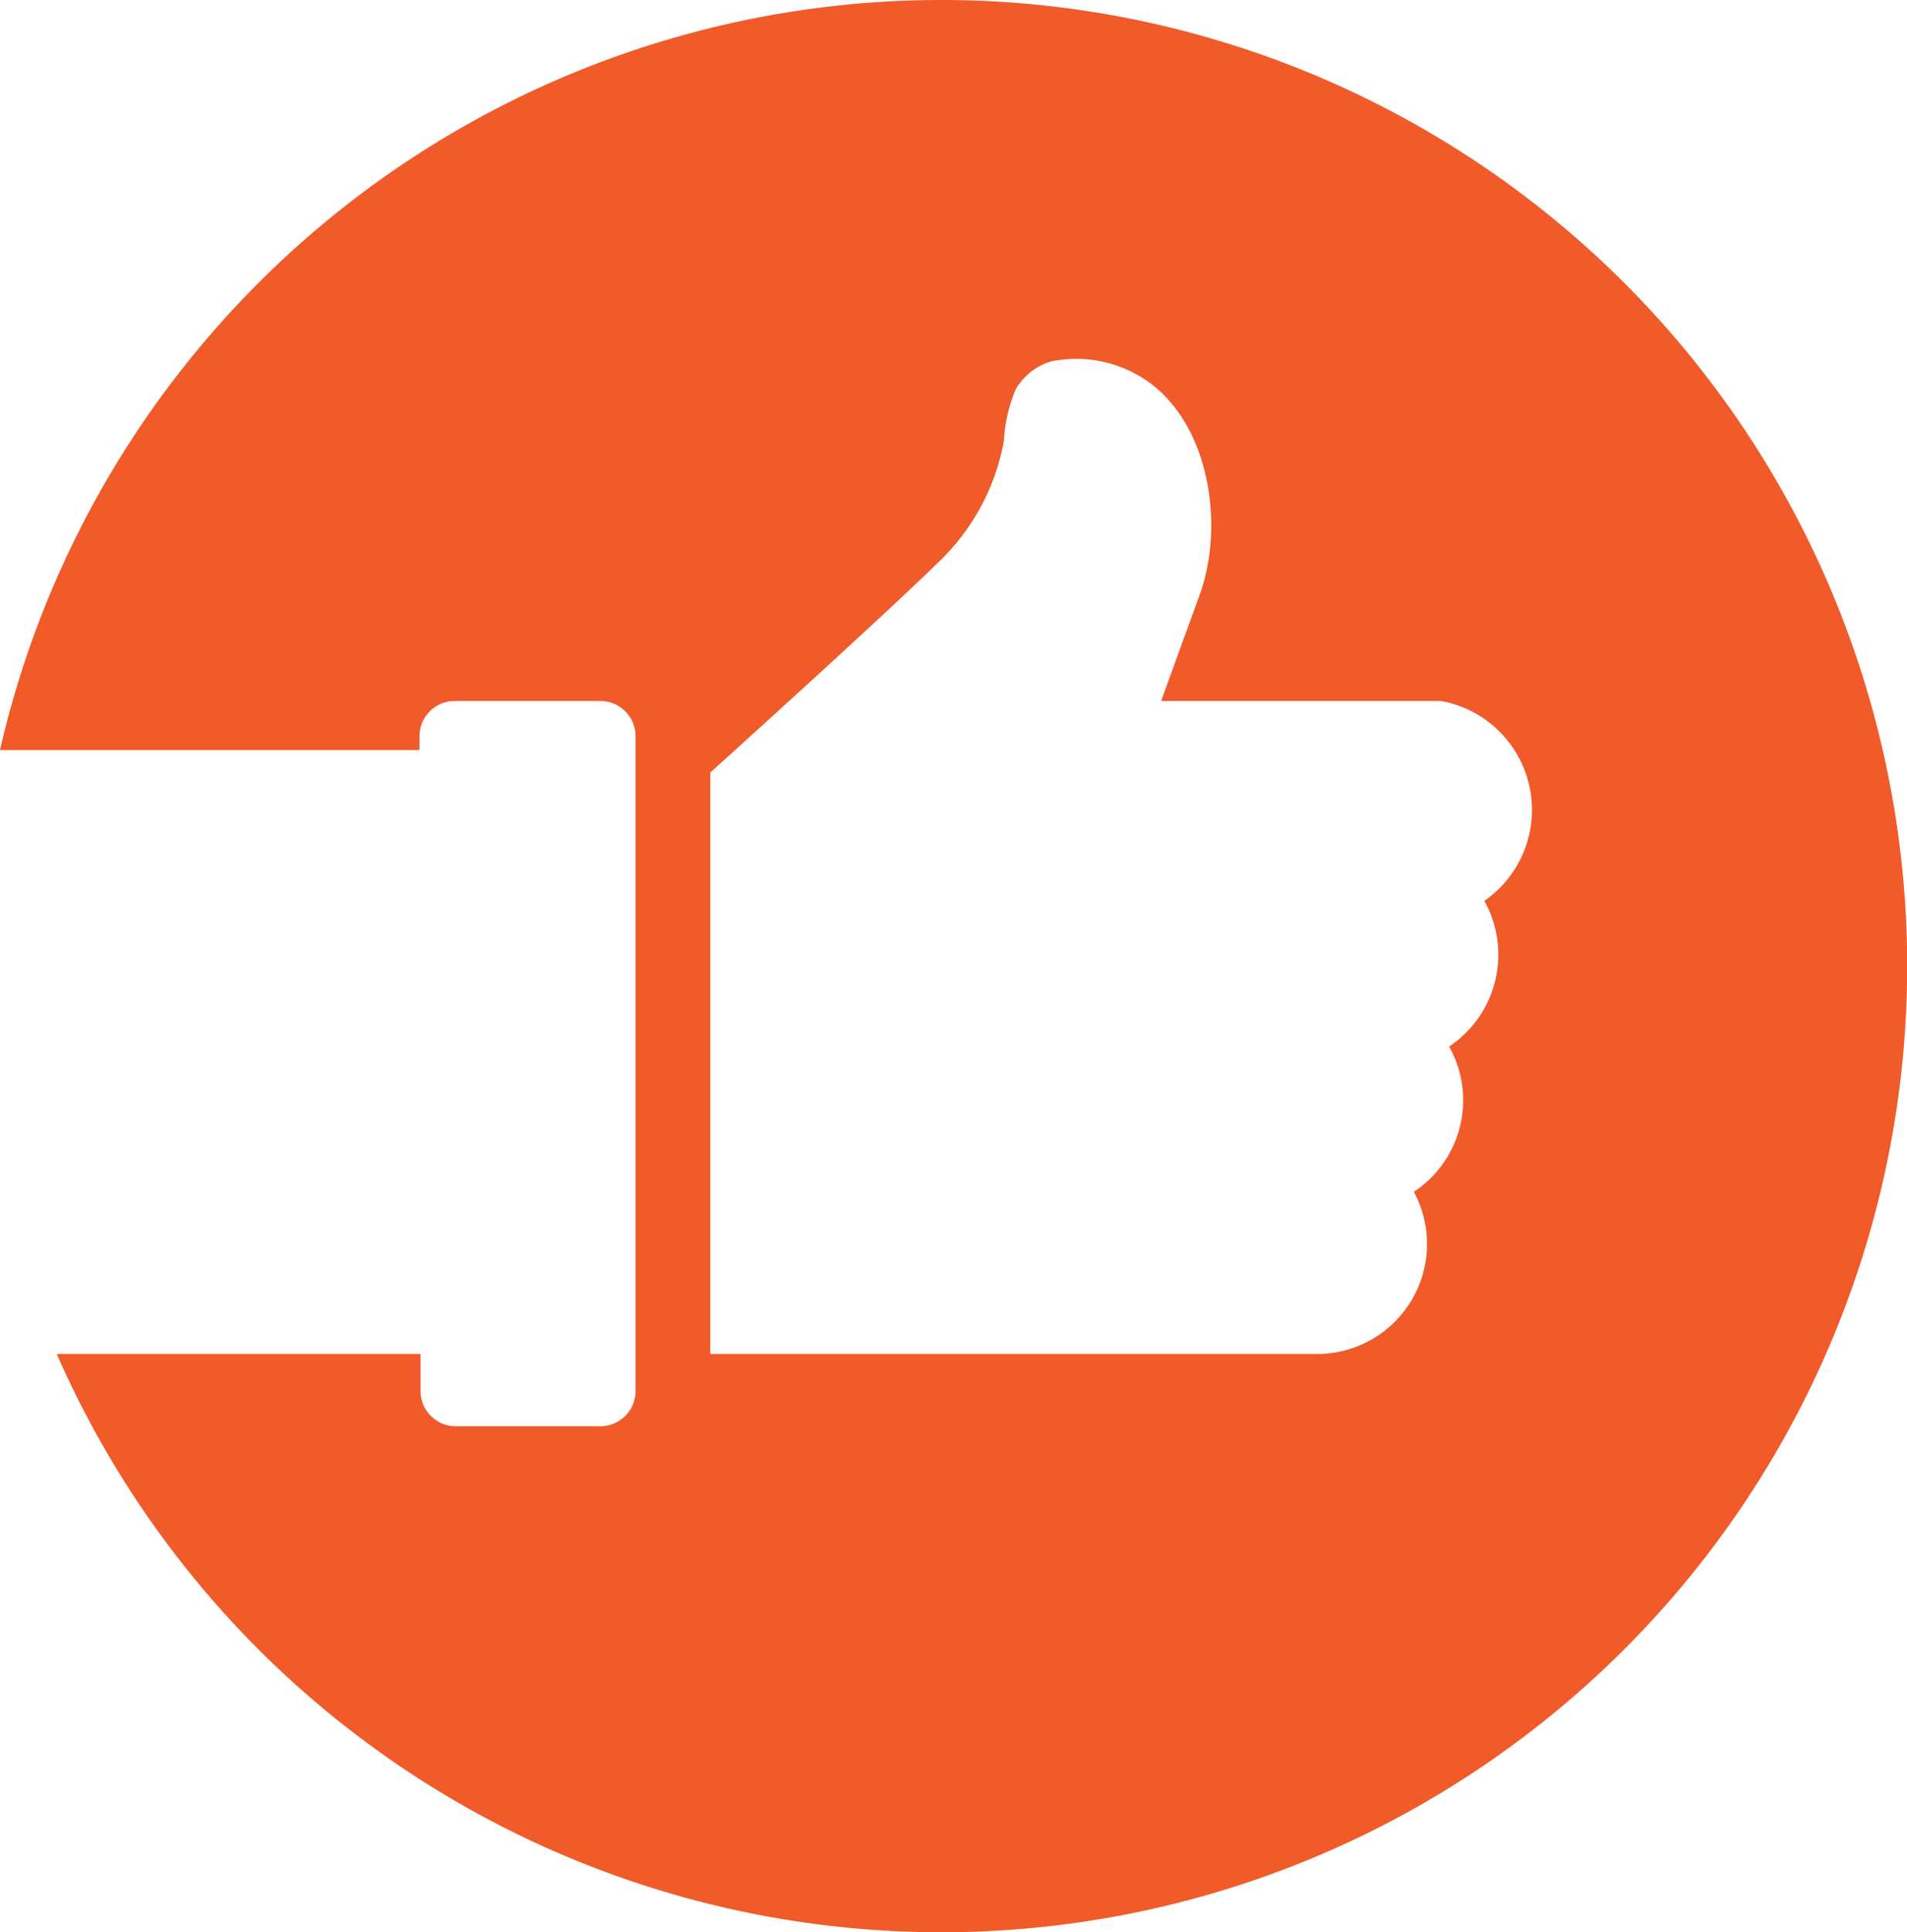 <svg id="Layer_1" data-name="Layer 1" xmlns="http://www.w3.org/2000/svg" viewBox="0 0 54.1 54.8"><defs><style>.cls-1{fill:#f15a29;}</style></defs><title>bestpractices</title><path class="cls-1" d="M49.88,22.6a27.4,27.4,0,0,0-26.7,21.27h11.9v-.39a1,1,0,0,1,1-1h4.13a1,1,0,0,1,1,1V62.05a1,1,0,0,1-1,1H36.11a1,1,0,0,1-1-1V61H24.79A27.4,27.4,0,1,0,49.88,22.6ZM65.29,48.15a3.13,3.13,0,0,1-1,4.13,3.11,3.11,0,0,1-1,4.12A3.12,3.12,0,0,1,60.53,61H43.33V44.51s5-4.51,6.58-6.07a6.3,6.3,0,0,0,1.75-3.34A4.31,4.31,0,0,1,52,33.63a1.73,1.73,0,0,1,1-.78,3.54,3.54,0,0,1,2.39.35c2.08,1.11,2.57,4.23,1.82,6.28l-1.09,3s7.78,0,7.94,0A3.14,3.14,0,0,1,65.29,48.15Z" transform="translate(-23.18 -22.6)"/></svg>